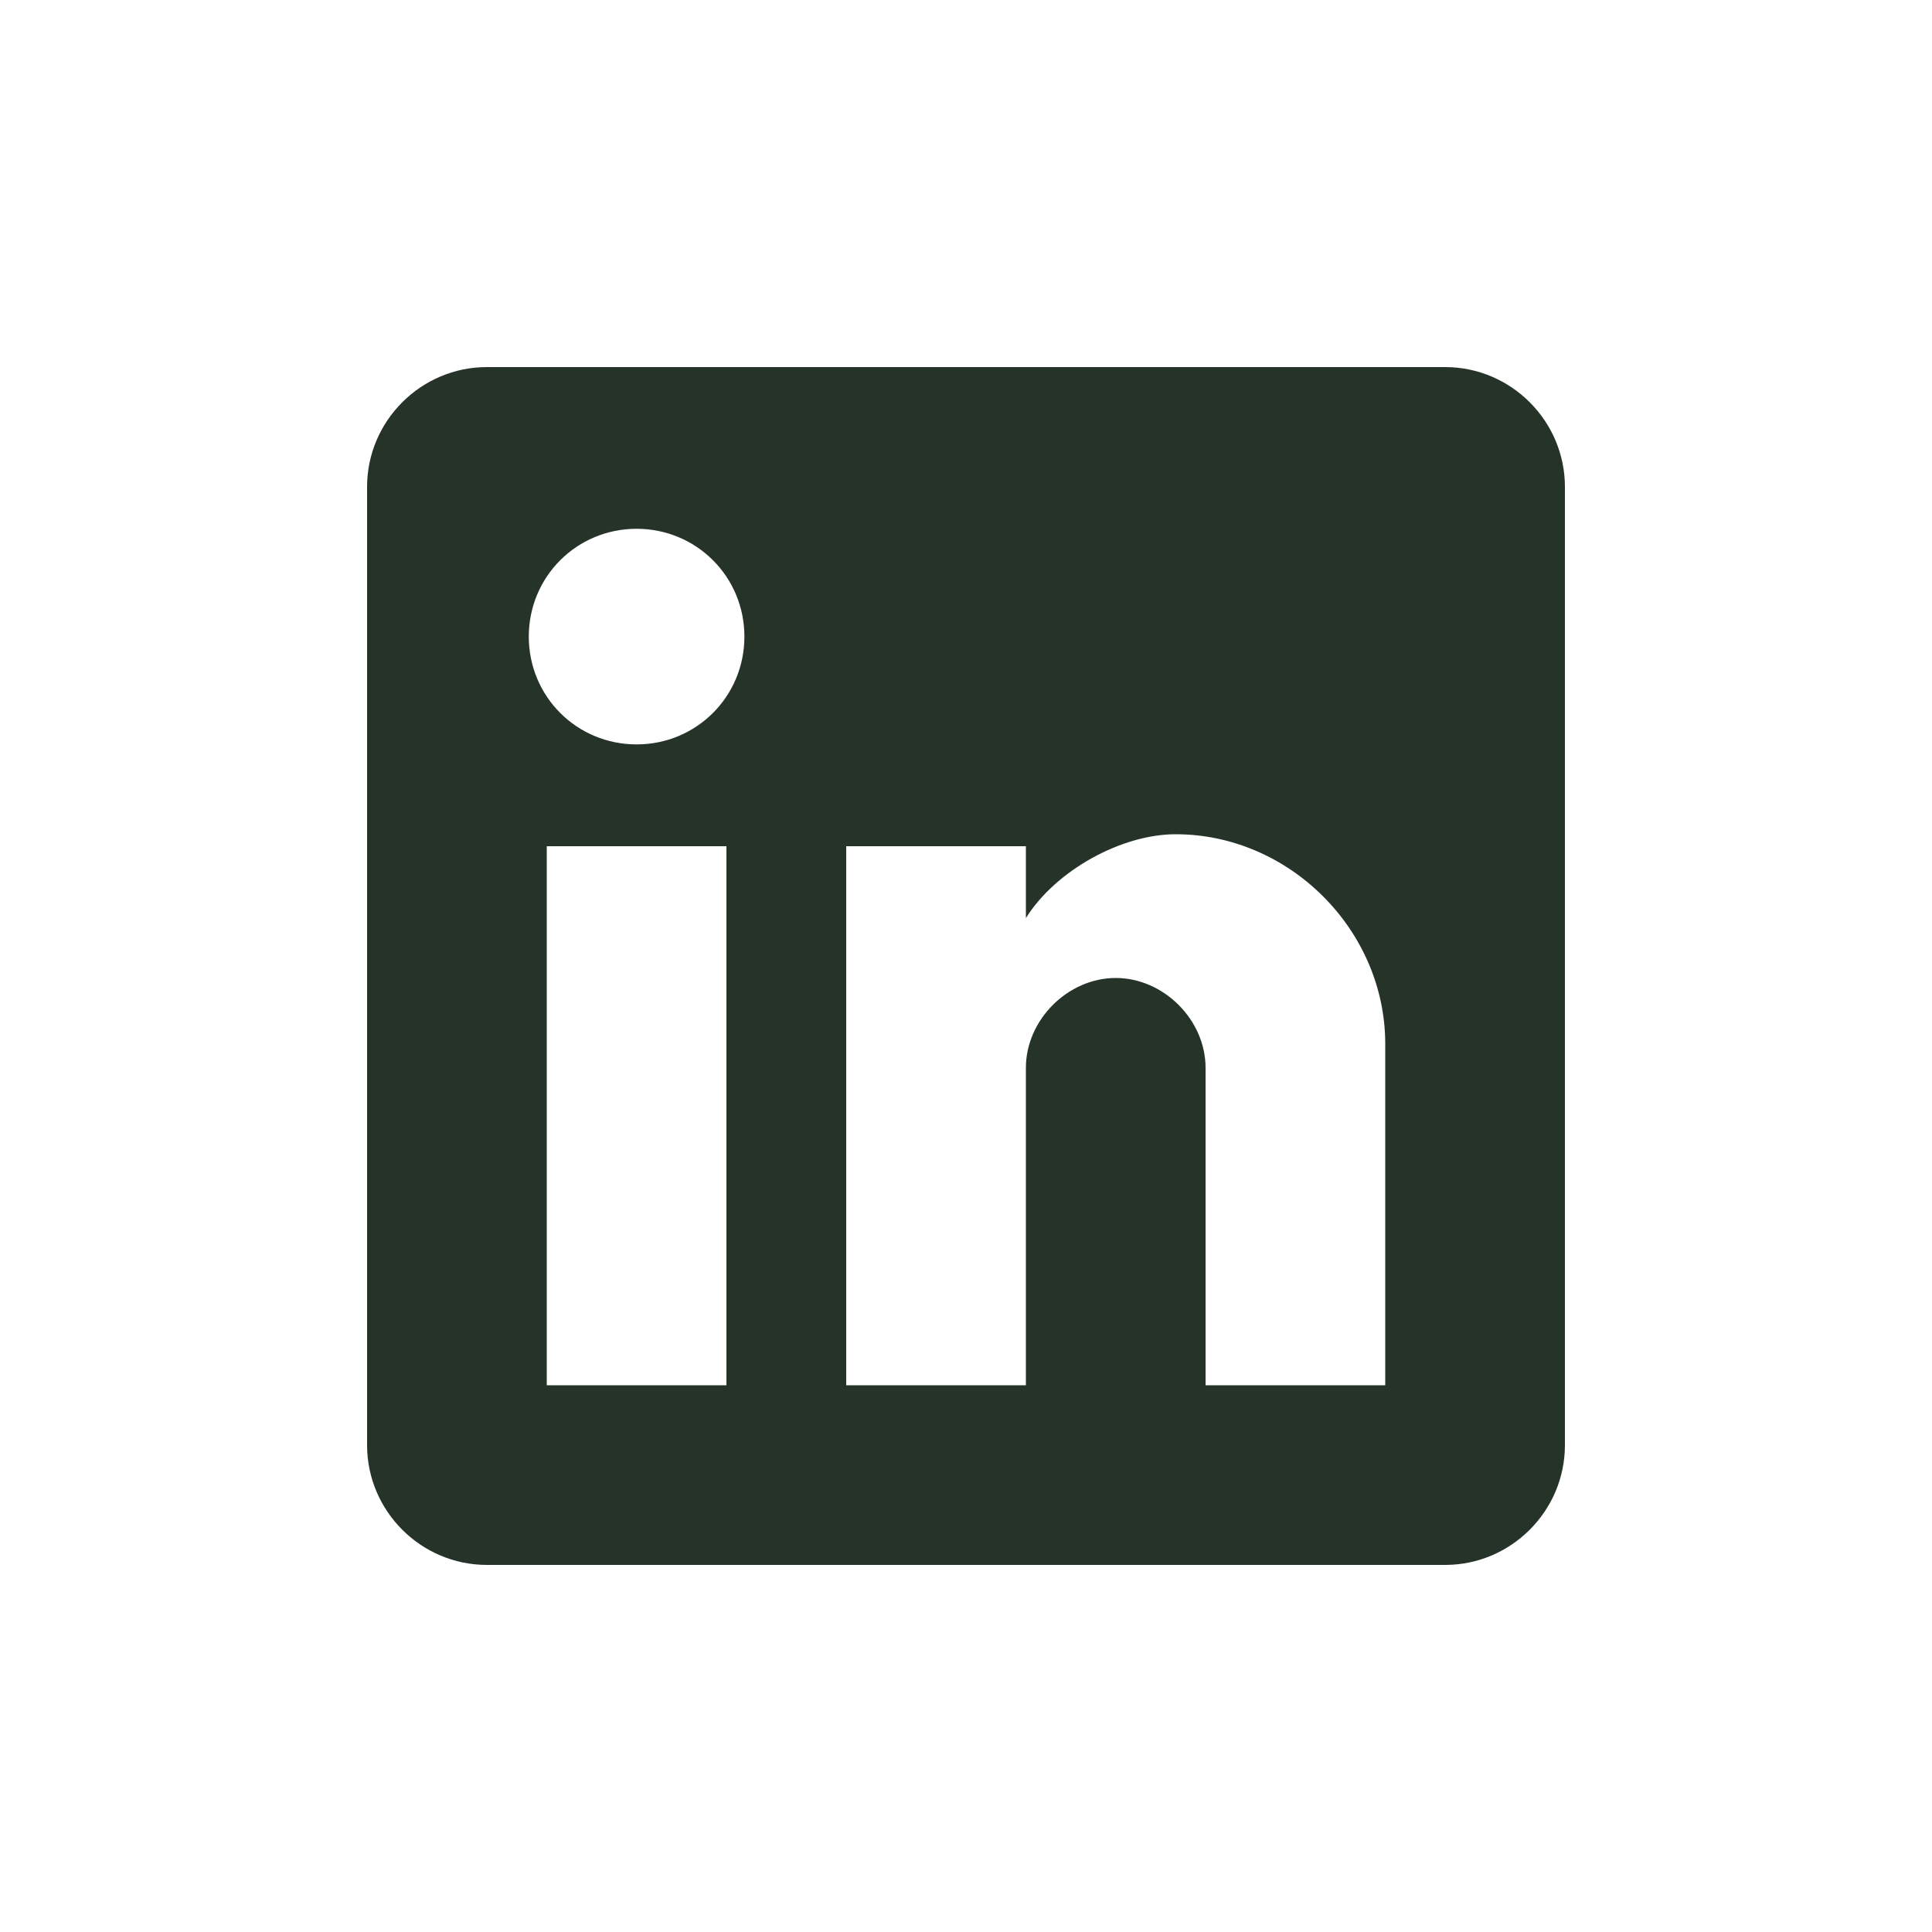 <svg width="200" height="200" viewBox="0 0 200 200" fill="none" xmlns="http://www.w3.org/2000/svg">
<path d="M149.6 38H50.4C43.58 38 38 43.58 38 50.4V149.6C38 156.42 43.58 162 50.4 162H149.6C156.42 162 162 156.42 162 149.6V50.4C162 43.58 156.42 38 149.6 38ZM75.2 143.4H56.6V87.6H75.2V143.4ZM65.9 77.06C59.7 77.06 54.74 72.1 54.74 65.9C54.74 59.7 59.7 54.74 65.9 54.74C72.1 54.74 77.06 59.7 77.06 65.9C77.06 72.1 72.1 77.06 65.9 77.06ZM143.4 143.4H124.8V110.54C124.8 105.58 120.46 101.24 115.5 101.24C110.54 101.24 106.2 105.58 106.2 110.54V143.4H87.6V87.6H106.2V95.04C109.3 90.08 116.12 86.36 121.7 86.36C133.48 86.36 143.4 96.28 143.4 108.06V143.4Z" fill="#263329"/>
</svg>

